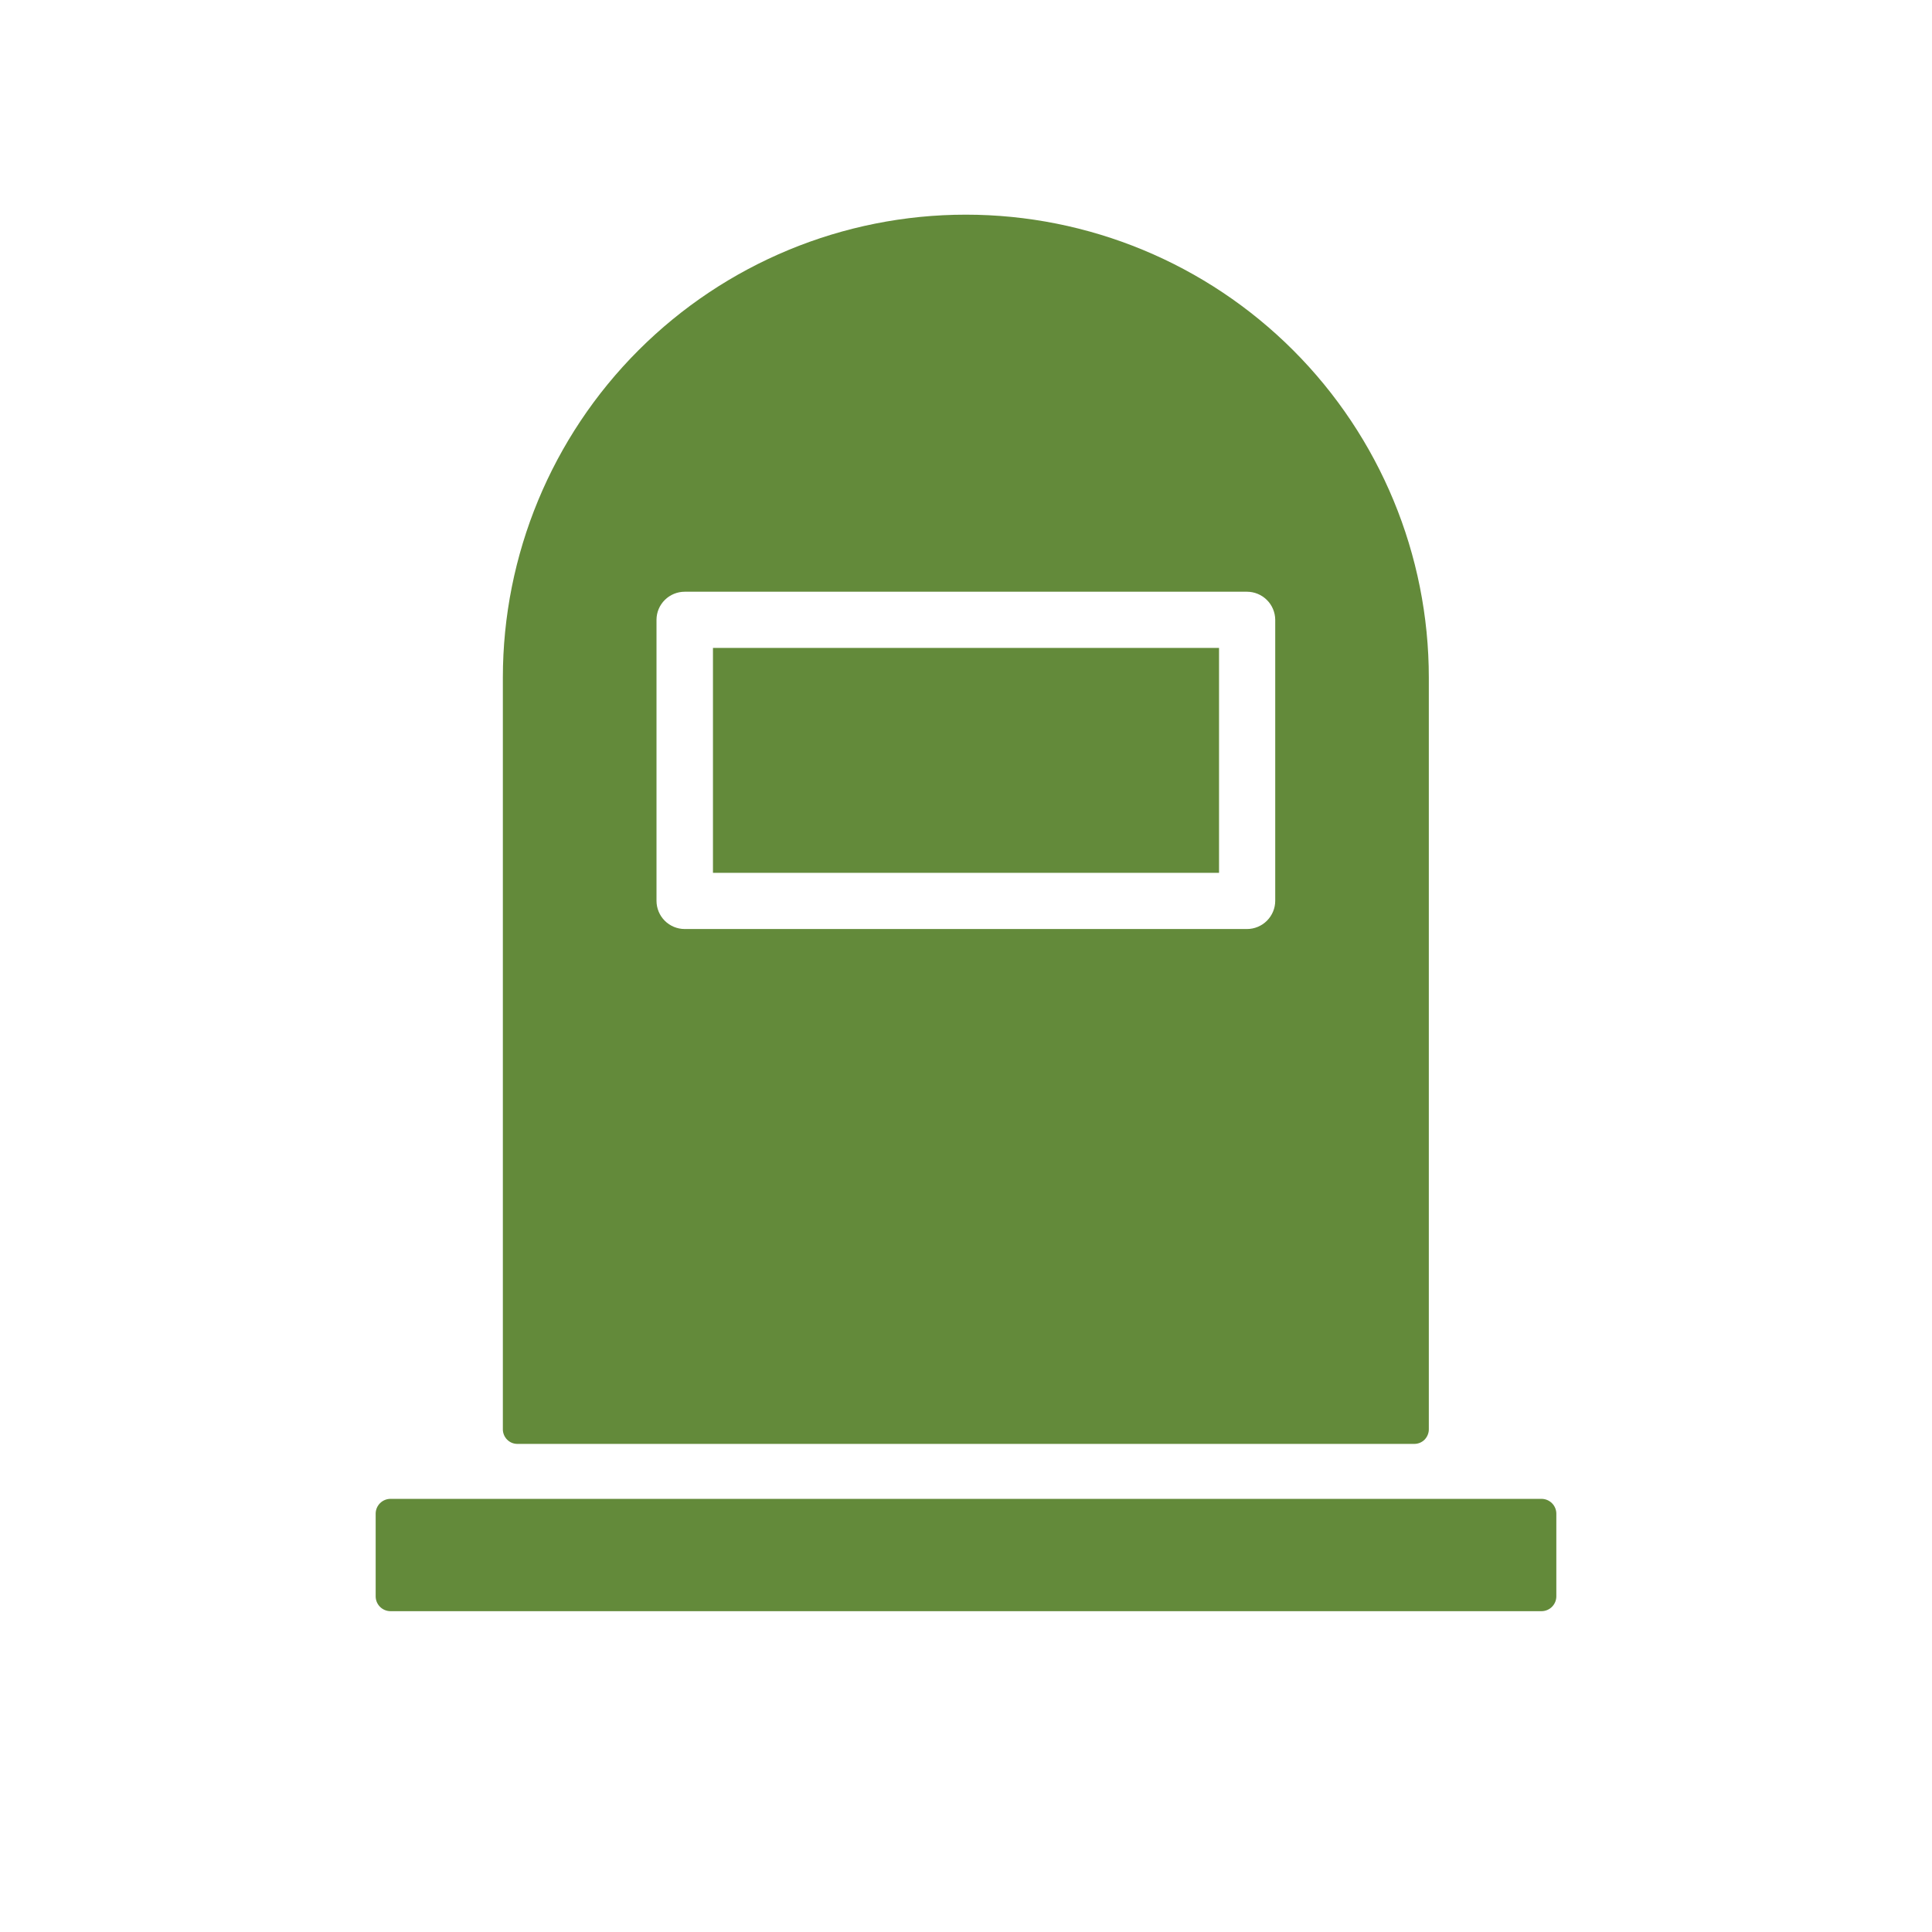 <svg xmlns="http://www.w3.org/2000/svg" xmlns:xlink="http://www.w3.org/1999/xlink" width="36px" height="36px" viewBox="0 0 36 36"><title>obits</title><g id="Page-1" stroke="none" stroke-width="1" fill="none" fill-rule="evenodd"><g id="SWAT-1778---BV-Homepage:-Remove-B2B-CTAs-4" transform="translate(-1329, -938)"><g id="obits" transform="translate(1329, 938)"><rect id="Rectangle" x="0" y="0" width="36" height="36"></rect><g id="obits-(1)" transform="translate(7, 4)" fill="#638A3A" fill-rule="nonzero"><path d="M19.624,8.627 C19.624,6.339 18.715,4.145 17.097,2.527 C15.479,0.909 13.285,0 10.997,0 C8.709,0 6.515,0.909 4.897,2.527 C3.279,4.145 2.37,6.339 2.37,8.627 L2.37,22.628 C2.369,22.664 2.376,22.701 2.39,22.735 C2.403,22.769 2.424,22.8 2.45,22.826 C2.476,22.852 2.506,22.872 2.54,22.886 C2.574,22.899 2.611,22.906 2.647,22.905 L19.347,22.905 C19.383,22.906 19.42,22.899 19.454,22.886 C19.488,22.872 19.519,22.852 19.545,22.826 C19.57,22.8 19.591,22.769 19.604,22.735 C19.618,22.701 19.625,22.664 19.624,22.628 L19.624,8.627 Z M16.762,12.785 C16.762,12.924 16.706,13.058 16.607,13.157 C16.509,13.255 16.375,13.311 16.235,13.311 L5.759,13.311 C5.619,13.311 5.485,13.255 5.387,13.157 C5.288,13.058 5.233,12.924 5.233,12.785 L5.233,7.546 C5.234,7.408 5.29,7.275 5.389,7.178 C5.487,7.081 5.62,7.026 5.759,7.026 L16.235,7.026 C16.374,7.026 16.507,7.081 16.605,7.178 C16.704,7.275 16.76,7.408 16.762,7.546 L16.762,12.785 Z" id="Shape"></path><polygon id="Path" points="15.715 8.073 6.285 8.073 6.285 12.264 15.715 12.264"></polygon><path d="M21.723,23.929 L0.277,23.929 C0.124,23.929 0,24.053 0,24.206 L0,25.745 C0,25.898 0.124,26.022 0.277,26.022 L21.723,26.022 C21.876,26.022 22,25.898 22,25.745 L22,24.206 C22,24.053 21.876,23.929 21.723,23.929 Z" id="Path"></path></g></g></g></g></svg>